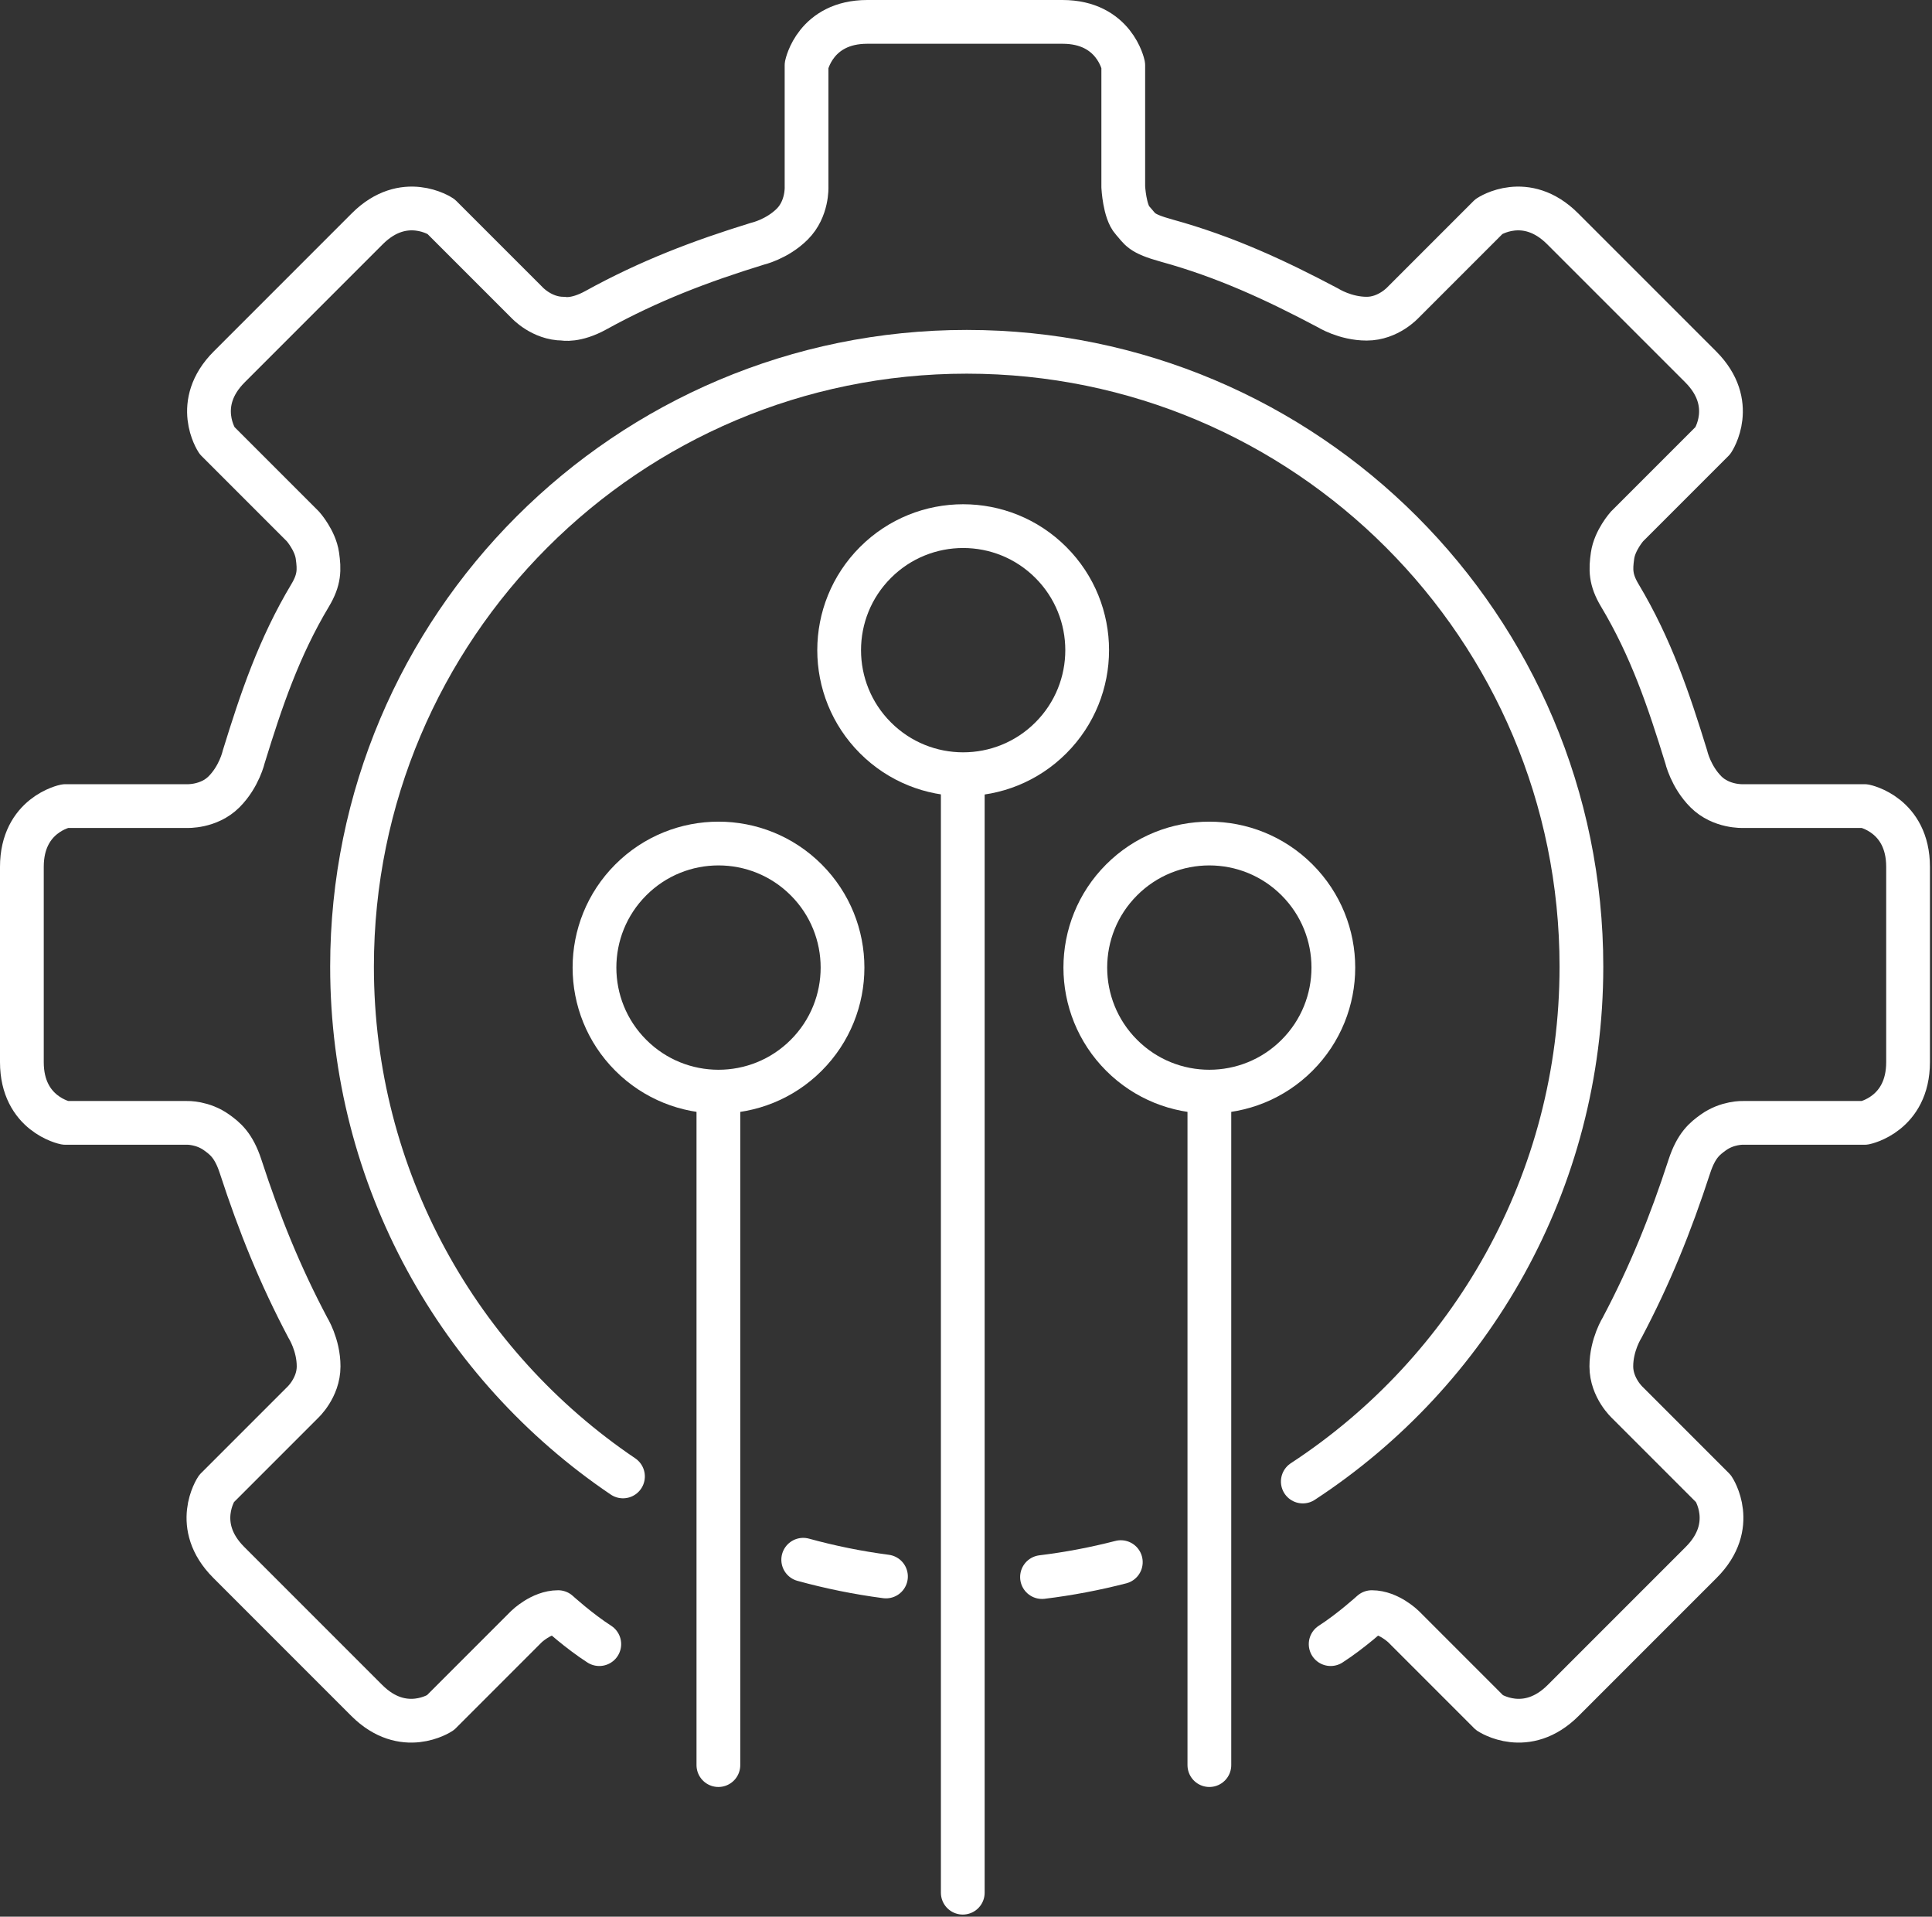 <?xml version="1.0" encoding="UTF-8" standalone="no"?>
<svg xmlns="http://www.w3.org/2000/svg" xmlns:xlink="http://www.w3.org/1999/xlink" xmlns:serif="http://www.serif.com/" width="100%" height="100%" viewBox="0 0 736 730" version="1.1" xml:space="preserve" style="fill-rule:evenodd;clip-rule:evenodd;stroke-linecap:round;stroke-linejoin:round;stroke-miterlimit:10;">
    <rect x="0" y="0" width="736" height="730" fill="#333333" stroke="none"/>
    <g id="Layer-1" serif:id="Layer 1" transform="matrix(4.167,0,0,4.167,0,0)">
        <g transform="matrix(1,0,0,1,54.788,10.512)">
            <path d="M0,139.76C-1.865,138.562 -3.763,136.836 -3.763,136.836C-5.317,136.836 -6.669,138.169 -6.669,138.169L-14.528,146.029C-14.528,146.029 -17.894,148.272 -21.259,144.906L-33.879,132.286C-37.245,128.921 -35.001,125.555 -35.001,125.555L-27.142,117.696C-27.142,117.696 -25.66,116.353 -25.66,114.374C-25.66,112.397 -26.645,110.841 -26.645,110.841C-29.19,106.028 -31.064,101.399 -32.792,96.1C-33.431,94.141 -34.23,93.542 -34.962,93.009C-36.265,92.062 -37.707,92.117 -37.707,92.117L-48.822,92.117C-48.822,92.117 -52.788,91.324 -52.788,86.565L-52.788,68.717C-52.788,63.957 -48.822,63.164 -48.822,63.164L-37.707,63.164C-37.707,63.164 -35.709,63.262 -34.311,61.864C-32.912,60.465 -32.508,58.668 -32.508,58.668C-30.904,53.465 -29.294,48.68 -26.432,43.899C-25.572,42.463 -25.589,41.545 -25.772,40.266C-25.972,38.867 -27.091,37.607 -27.091,37.607L-34.951,29.747C-34.951,29.747 -37.194,26.382 -33.829,23.017L-21.208,10.396C-17.843,7.031 -14.478,9.275 -14.478,9.275L-6.618,17.134C-6.618,17.134 -5.275,18.615 -3.297,18.615C-3.297,18.615 -2.167,18.864 -0.317,17.844C4.562,15.153 9.249,13.371 14.453,11.768C14.453,11.768 16.25,11.364 17.648,9.965C19.046,8.567 18.948,6.569 18.948,6.569L18.948,-4.547C18.948,-4.547 19.742,-8.512 24.501,-8.512L42.349,-8.512C47.108,-8.512 47.902,-4.547 47.902,-4.547L47.902,6.569C47.902,6.569 48.015,8.832 48.748,9.632C49.48,10.431 49.426,10.805 51.884,11.484C57.256,12.967 61.812,15.085 66.625,17.631C66.625,17.631 68.181,18.615 70.159,18.615C72.137,18.615 73.48,17.134 73.48,17.134L81.339,9.275C81.339,9.275 84.705,7.031 88.07,10.396L100.691,23.017C104.056,26.382 101.813,29.747 101.813,29.747L93.953,37.607C93.953,37.607 92.834,38.867 92.634,40.266C92.451,41.545 92.434,42.463 93.293,43.899C96.156,48.68 97.766,53.465 99.37,58.668C99.37,58.668 99.774,60.465 101.173,61.864C102.571,63.262 104.569,63.164 104.569,63.164L115.684,63.164C115.684,63.164 119.65,63.957 119.65,68.717L119.65,86.565C119.65,91.324 115.684,92.117 115.684,92.117L104.569,92.117C104.569,92.117 103.126,92.062 101.824,93.009C101.092,93.542 100.292,94.141 99.654,96.1C97.926,101.399 96.052,106.028 93.506,110.841C93.506,110.841 92.522,112.397 92.522,114.374C92.522,116.353 94.004,117.696 94.004,117.696L101.863,125.555C101.863,125.555 104.107,128.921 100.741,132.286L88.121,144.906C84.755,148.272 81.39,146.029 81.39,146.029L73.531,138.169C73.531,138.169 72.179,136.836 70.625,136.836C70.625,136.836 68.727,138.562 66.862,139.76" style="fill:none;fill-rule:nonzero;stroke:white;stroke-width:4px;"></path>
        </g>
        <g transform="matrix(0.958,-0.285,-0.285,-0.958,132.555,124.502)">
            <path d="M-16.012,-6.624C1.558,-1.378 16.218,12.347 21.839,31.233C30.697,60.994 13.751,92.302 -16.012,101.16C-45.773,110.017 -77.08,93.071 -85.938,63.309C-91.474,44.709 -86.931,25.504 -75.478,11.553" style="fill:none;fill-rule:nonzero;stroke:white;stroke-width:4px;"></path>
        </g>
        <g transform="matrix(0.983,-0.186,-0.186,-0.983,95.452,144.8)">
            <path d="M-0.064,0.682C2.401,0.52 4.847,0.524 7.264,0.682" style="fill:none;fill-rule:nonzero;stroke:white;stroke-width:4px;"></path>
        </g>
        <g transform="matrix(0.98,0.198,0.198,-0.98,73.656,141.828)">
            <path d="M-0.076,-0.762C2.469,-0.939 5.047,-0.942 7.645,-0.763" style="fill:none;fill-rule:nonzero;stroke:white;stroke-width:4px;"></path>
        </g>
        <g transform="matrix(0.707,-0.707,-0.707,-0.707,77.024,88.437)">
            <circle cx="-8.018" cy="8.018" r="11.34" style="fill:none;stroke:white;stroke-width:4px;"></circle>
        </g>
        <g transform="matrix(0.707,-0.707,-0.707,-0.707,121.896,88.437)">
            <ellipse cx="-8.018" cy="8.018" rx="11.339" ry="11.34" style="fill:none;stroke:white;stroke-width:4px;"></ellipse>
        </g>
        <g transform="matrix(0.707,-0.707,-0.707,-0.707,99.391,59.425)">
            <circle cx="-8.018" cy="8.018" r="11.339" style="fill:none;stroke:white;stroke-width:4px;"></circle>
        </g>
        <g transform="matrix(0,1,1,0,138.621,122.388)">
            <path d="M-50.603,-50.603L50.603,-50.603" style="fill:none;fill-rule:nonzero;stroke:white;stroke-width:4px;"></path>
        </g>
        <g transform="matrix(0,1,1,0,95.844,131.161)">
            <path d="M-30.168,-30.168L30.168,-30.168" style="fill:none;fill-rule:nonzero;stroke:white;stroke-width:4px;"></path>
        </g>
        <g transform="matrix(0,1,1,0,140.73,131.161)">
            <path d="M-30.168,-30.168L30.168,-30.168" style="fill:none;fill-rule:nonzero;stroke:white;stroke-width:4px;"></path>
        </g>
    </g>
</svg>
